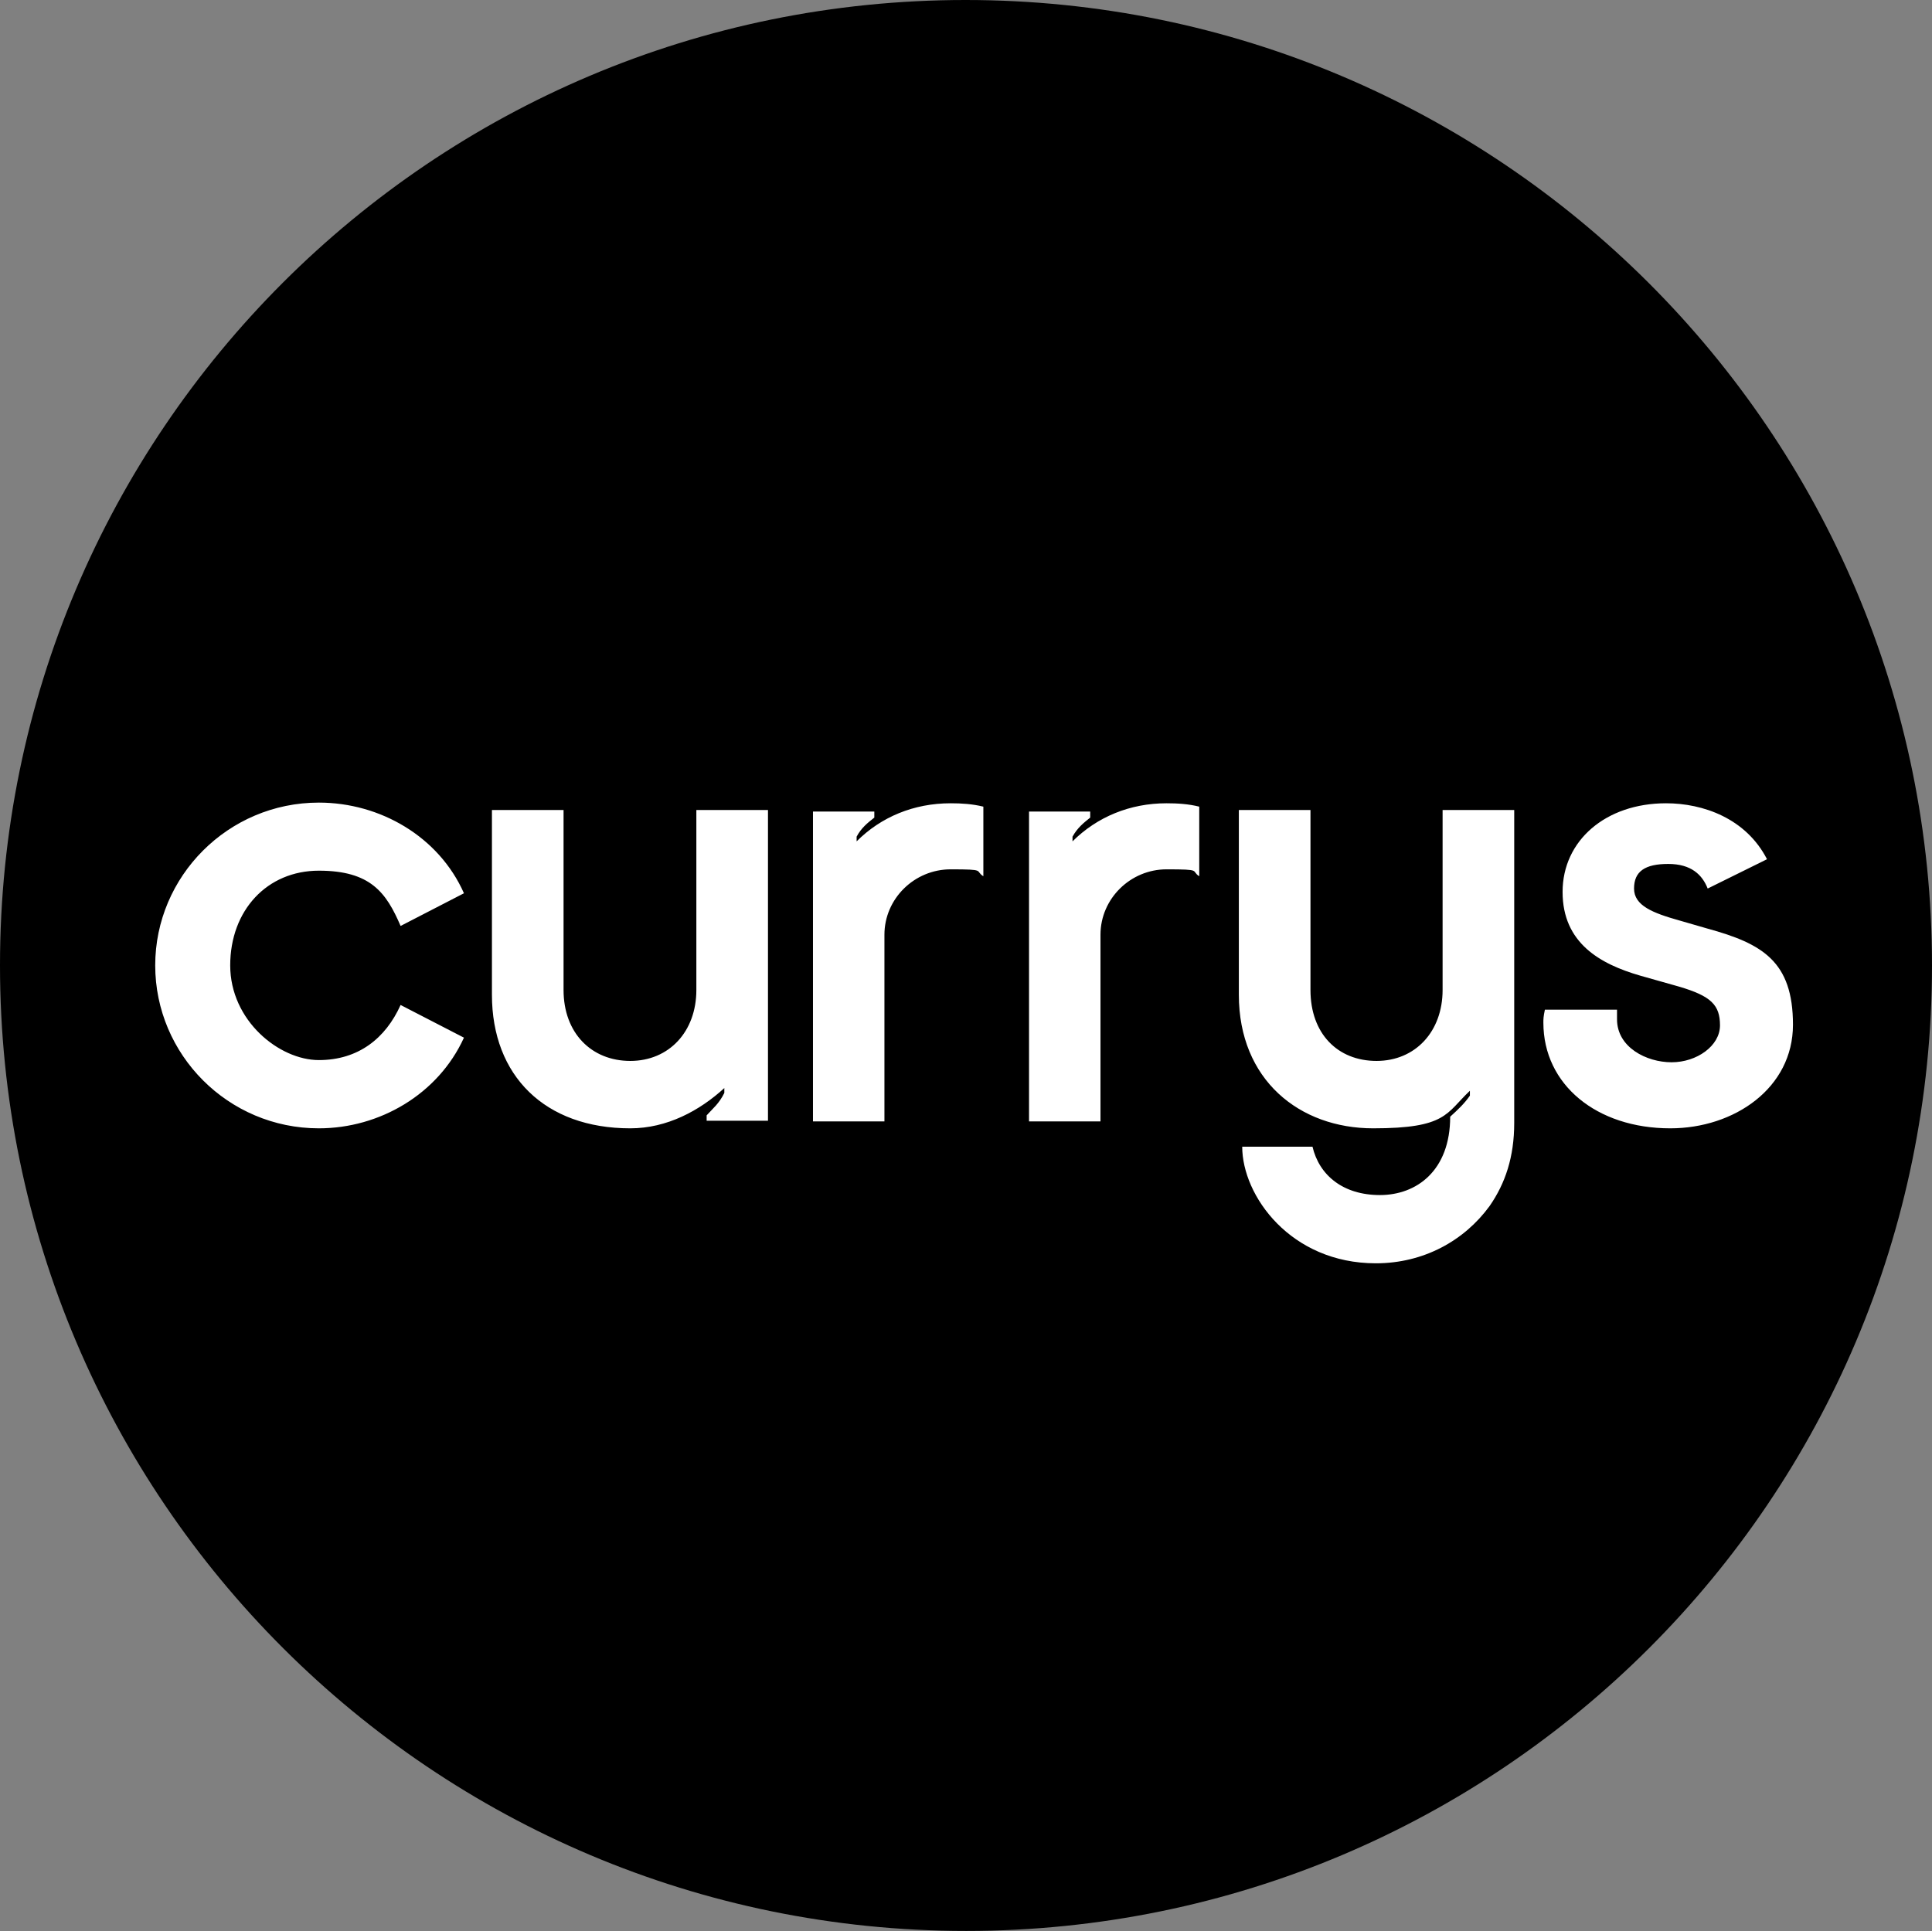 <?xml version="1.0" encoding="UTF-8"?> <svg xmlns="http://www.w3.org/2000/svg" xmlns:xlink="http://www.w3.org/1999/xlink" width="114.64" height="114.599" viewBox="0 0 114.64 114.599" fill="none"><rect x="0" y="0" width="114.64" height="114.599" fill="#808080" stroke="none"/><g style="mix-blend-mode:normal"><path id="Path 690" d="M114.64 57.29C114.64 88.96 88.96 114.59 57.33 114.59C25.71 114.59 0 88.96 0 57.29C0 25.63 25.67 0 57.29 0C88.92 0 114.64 25.67 114.64 57.29Z" fill="#000000" fill-opacity="1" fill-rule="nonzero"></path><path id="Path 690" d="M57.33 114.59C25.71 114.59 0 88.96 0 57.29C0 25.63 25.67 0 57.29 0C88.92 0 114.64 25.67 114.64 57.29C114.64 88.96 88.96 114.59 57.33 114.59Z" stroke="#707070" stroke-opacity="0" stroke-width="1"></path></g><g style="mix-blend-mode:normal"><path id="Path 691" d="M99.11 66.96C102.91 66.96 106.39 64.57 106.39 60.81C106.39 57.05 104.57 56 101.33 55.11L99.67 54.63C98.06 54.18 96.96 53.74 96.96 52.73C96.96 51.71 97.61 51.27 98.99 51.27C100.36 51.27 101.01 51.92 101.33 52.73L104.85 50.99C103.6 48.56 101.05 47.67 98.86 47.67C95.27 47.67 92.72 49.89 92.72 52.93C92.72 55.96 94.94 57.21 97.33 57.9L99.63 58.55C101.53 59.11 102.06 59.64 102.06 60.85C102.06 62.07 100.68 63.04 99.19 63.04C97.69 63.04 95.95 62.15 95.95 60.49C95.95 58.83 95.95 60.21 95.95 59.92L91.67 59.92C91.58 60.33 91.58 60.49 91.58 60.69C91.58 64.37 94.74 66.96 99.11 66.96ZM81.64 74.97C84.47 74.97 86.89 73.63 88.39 71.57C89.32 70.23 89.85 68.66 89.85 66.64L89.85 48.07L85.6 48.07L85.6 58.75C85.6 61.22 83.98 62.96 81.68 62.96C79.37 62.96 77.76 61.34 77.76 58.75L77.76 48.07L73.51 48.07L73.51 59.03C73.51 64.09 77.11 66.96 81.48 66.96C85.84 66.96 85.8 66.07 87.22 64.73L87.22 65.02C86.89 65.5 86.49 65.87 86.05 66.27C86.05 69.47 84.06 70.92 81.88 70.92C79.7 70.92 78.28 69.75 77.88 68.05L73.71 68.05C73.71 70.96 76.58 74.97 81.64 74.97ZM61.06 66.55L65.3 66.55L65.3 55.47C65.3 53.33 67.08 51.59 69.22 51.59C71.37 51.59 70.64 51.67 71.16 52L71.16 47.87C70.52 47.71 69.87 47.67 69.22 47.67C67.04 47.67 65.1 48.48 63.64 49.93L63.64 49.65C63.93 49.13 64.29 48.84 64.69 48.52L64.69 48.16L61.06 48.16L61.06 66.55ZM48.24 66.55L52.48 66.55L52.48 55.47C52.48 53.33 54.26 51.59 56.41 51.59C58.55 51.59 57.82 51.67 58.35 52L58.35 47.87C57.7 47.71 57.05 47.67 56.41 47.67C54.22 47.67 52.28 48.48 50.83 49.93L50.83 49.65C51.11 49.13 51.47 48.84 51.88 48.52L51.88 48.16L48.24 48.16L48.24 66.55ZM37.4 66.96C39.58 66.96 41.52 65.91 42.98 64.57L42.98 64.86C42.66 65.5 42.33 65.75 41.93 66.19L41.93 66.51L45.57 66.51L45.57 48.07L41.32 48.07L41.32 58.75C41.32 61.22 39.7 62.96 37.4 62.96C35.09 62.96 33.44 61.3 33.44 58.75L33.44 48.07L29.19 48.07L29.19 59.03C29.19 63.85 32.34 66.96 37.4 66.96ZM18.92 66.96C22.52 66.96 26 64.94 27.53 61.58L23.77 59.64C22.88 61.62 21.26 62.91 18.92 62.91C16.57 62.91 13.66 60.57 13.66 57.29C13.66 54.02 15.85 51.67 18.92 51.67C21.99 51.67 22.92 52.97 23.77 54.95L27.53 53.01C26.04 49.65 22.56 47.63 18.92 47.63C13.54 47.63 9.21 52 9.21 57.29C9.21 62.59 13.54 66.96 18.92 66.96Z" fill="#FFFFFF" fill-opacity="1" fill-rule="nonzero"></path><path id="Path 691" d="M106.39 60.81C106.39 57.05 104.57 56 101.33 55.11L99.67 54.63C98.06 54.18 96.96 53.74 96.96 52.73C96.96 51.71 97.61 51.27 98.99 51.27C100.36 51.27 101.01 51.92 101.33 52.73L104.85 50.99C103.6 48.56 101.05 47.67 98.86 47.67C95.27 47.67 92.72 49.89 92.72 52.93C92.72 55.96 94.94 57.21 97.33 57.9L99.63 58.55C101.53 59.11 102.06 59.64 102.06 60.85C102.06 62.07 100.68 63.04 99.19 63.04C97.69 63.04 95.95 62.15 95.95 60.49C95.95 58.83 95.95 60.21 95.95 59.92L91.67 59.92C91.58 60.33 91.58 60.49 91.58 60.69C91.58 64.37 94.74 66.96 99.11 66.96C102.91 66.96 106.39 64.57 106.39 60.81ZM88.39 71.57C89.32 70.23 89.85 68.66 89.85 66.64L89.85 48.07L85.6 48.07L85.6 58.75C85.6 61.22 83.98 62.96 81.68 62.96C79.37 62.96 77.76 61.34 77.76 58.75L77.76 48.07L73.51 48.07L73.51 59.03C73.51 64.09 77.11 66.96 81.48 66.96C85.84 66.96 85.8 66.07 87.22 64.73L87.22 65.02C86.89 65.5 86.49 65.87 86.05 66.27C86.05 69.47 84.06 70.92 81.88 70.92C79.7 70.92 78.28 69.75 77.88 68.05L73.71 68.05C73.71 70.96 76.58 74.97 81.64 74.97C84.47 74.97 86.89 73.63 88.39 71.57ZM65.3 66.55L65.3 55.47C65.3 53.33 67.08 51.59 69.22 51.59C71.37 51.59 70.64 51.67 71.16 52L71.16 47.87C70.52 47.71 69.87 47.67 69.22 47.67C67.04 47.67 65.1 48.48 63.64 49.93L63.64 49.65C63.93 49.13 64.29 48.84 64.69 48.52L64.69 48.16L61.06 48.16L61.06 66.55L65.3 66.55ZM52.48 66.55L52.48 55.47C52.48 53.33 54.26 51.59 56.41 51.59C58.55 51.59 57.82 51.67 58.35 52L58.35 47.87C57.7 47.71 57.05 47.67 56.41 47.67C54.22 47.67 52.28 48.48 50.83 49.93L50.83 49.65C51.11 49.13 51.47 48.84 51.88 48.52L51.88 48.16L48.24 48.16L48.24 66.55L52.48 66.55ZM42.98 64.57L42.98 64.86C42.66 65.5 42.33 65.75 41.93 66.19L41.93 66.51L45.57 66.51L45.57 48.07L41.32 48.07L41.32 58.75C41.32 61.22 39.7 62.96 37.4 62.96C35.09 62.96 33.44 61.3 33.44 58.75L33.44 48.07L29.19 48.07L29.19 59.03C29.19 63.85 32.34 66.96 37.4 66.96C39.58 66.96 41.52 65.91 42.98 64.57ZM27.53 61.58L23.77 59.64C22.88 61.62 21.26 62.91 18.92 62.91C16.57 62.91 13.66 60.57 13.66 57.29C13.66 54.02 15.85 51.67 18.92 51.67C21.99 51.67 22.92 52.97 23.77 54.95L27.53 53.01C26.04 49.65 22.56 47.63 18.92 47.63C13.54 47.63 9.21 52 9.21 57.29C9.21 62.59 13.54 66.96 18.92 66.96C22.52 66.96 26 64.94 27.53 61.58Z" stroke="#707070" stroke-opacity="0" stroke-width="1"></path></g></svg> 